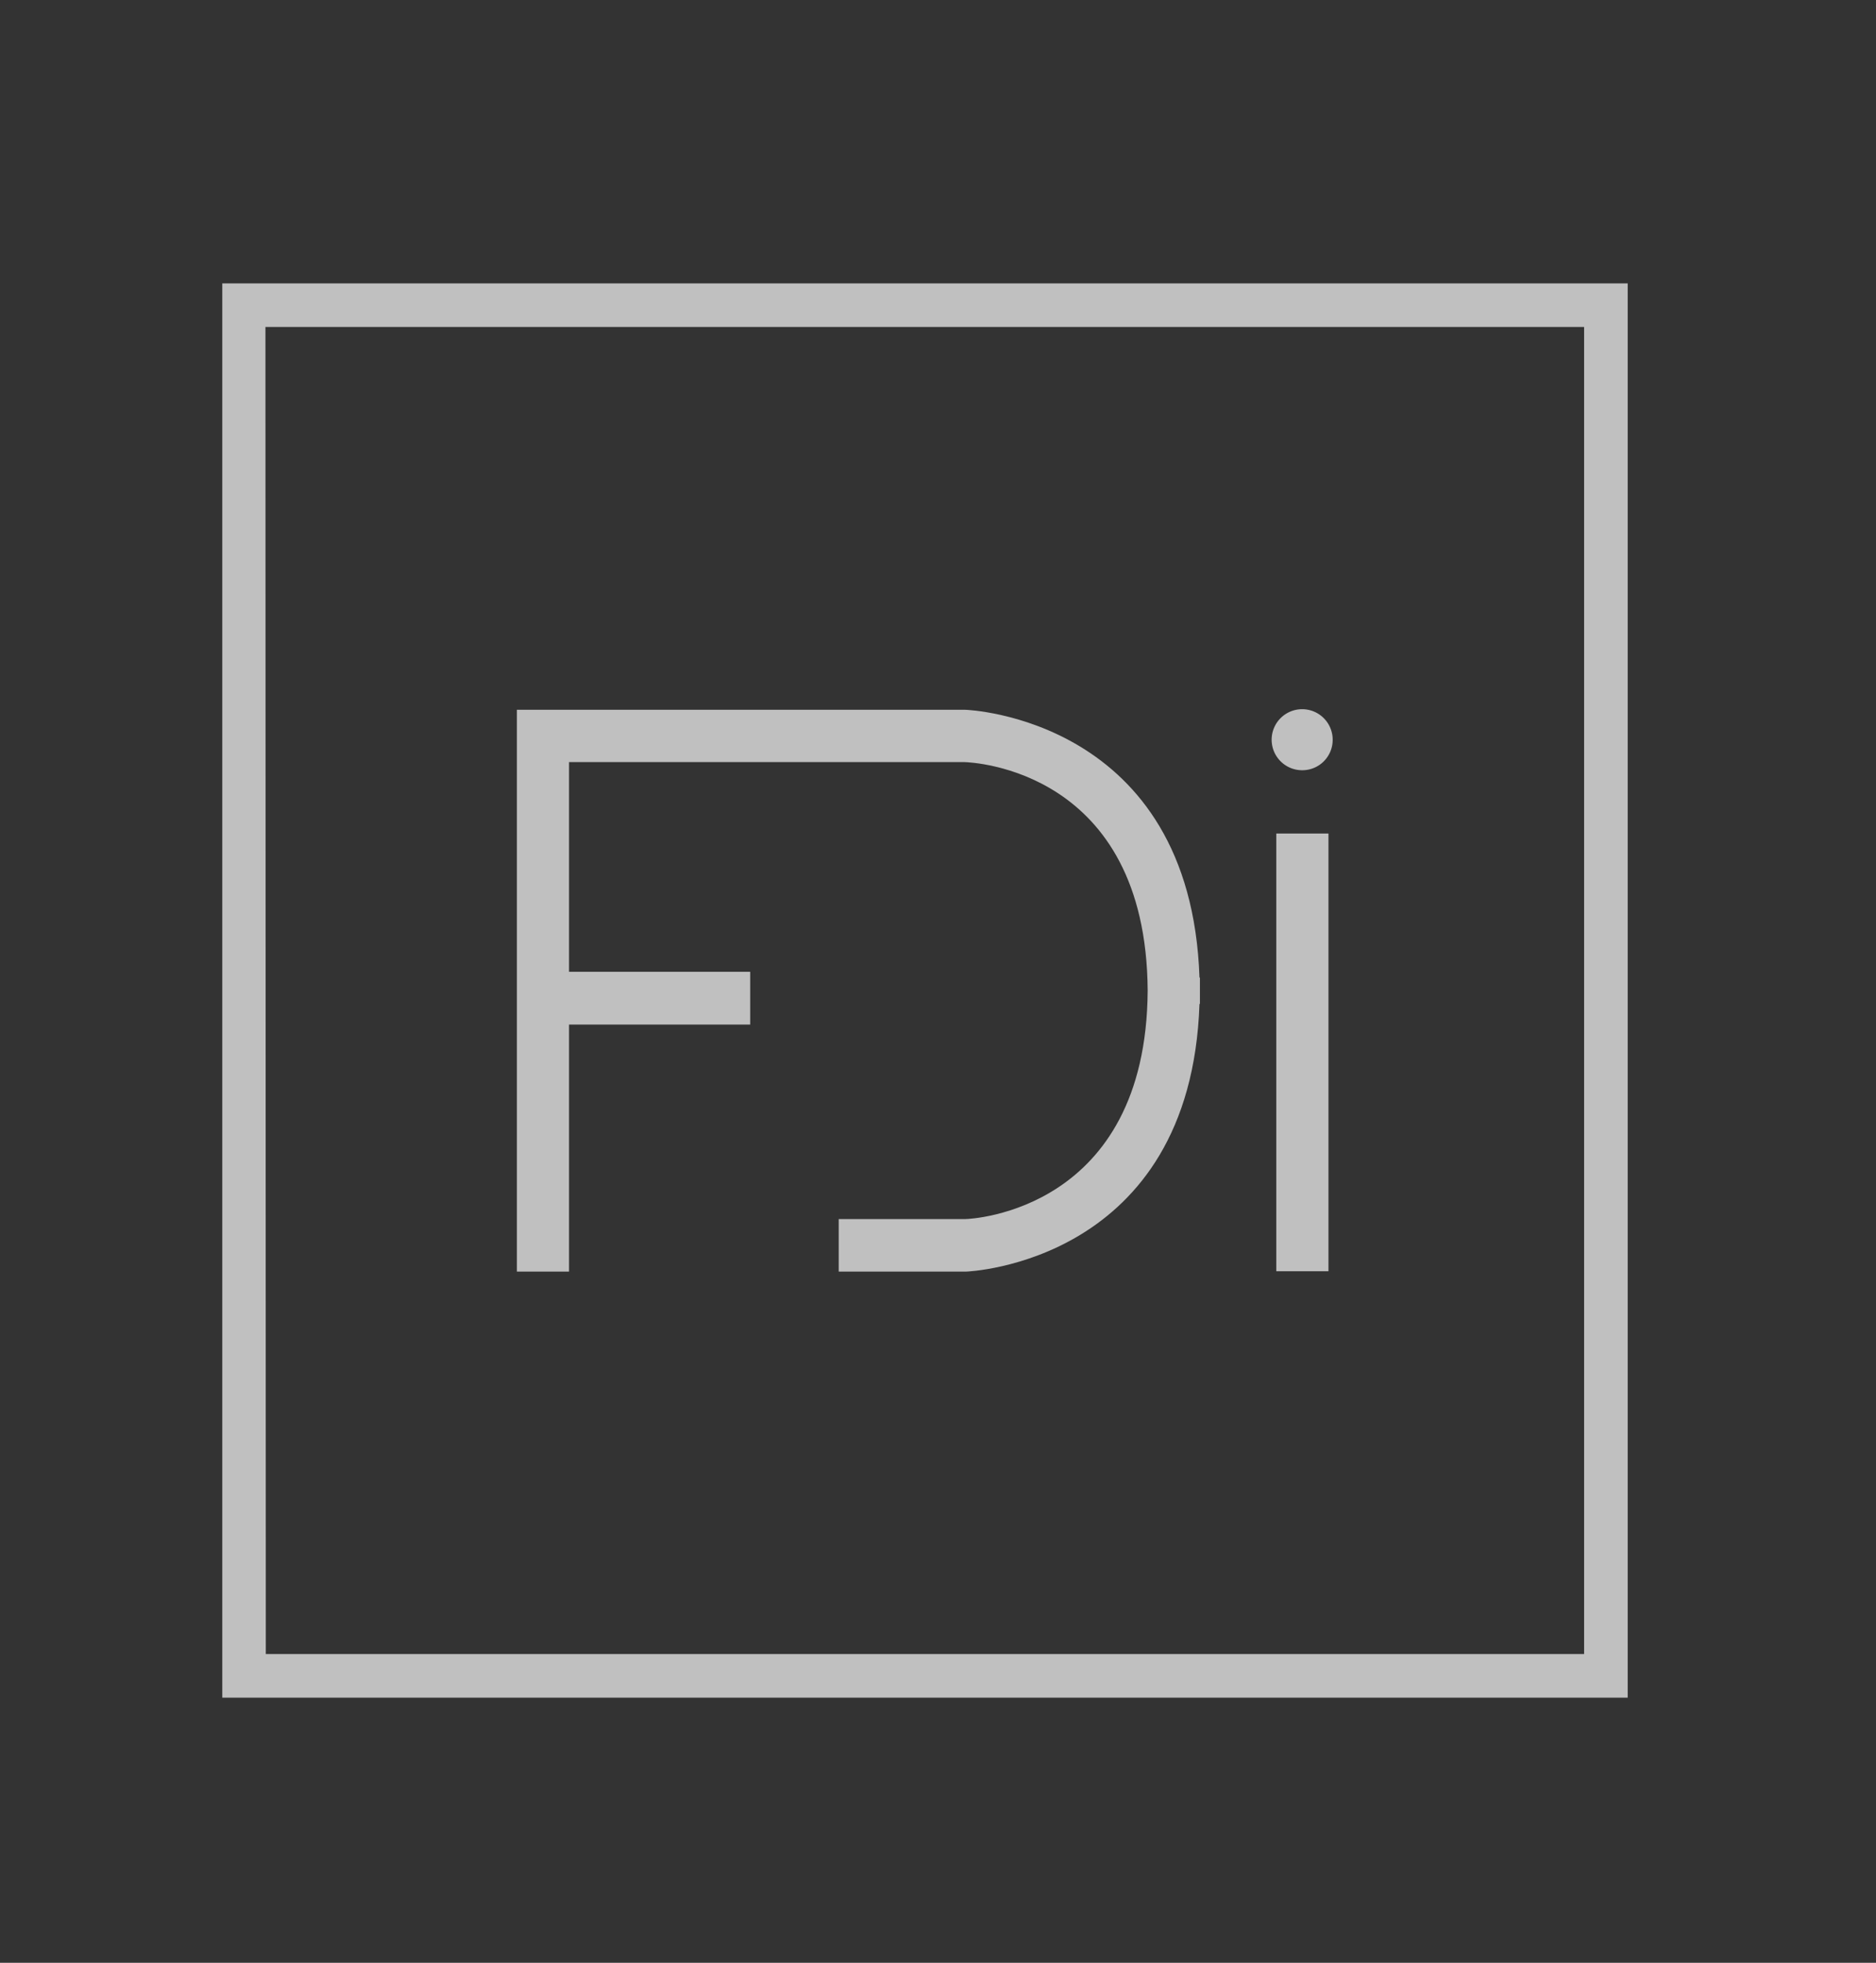 <svg id="Capa_1" data-name="Capa 1" xmlns="http://www.w3.org/2000/svg" viewBox="0 0 258.17 270.12"><rect x="0" y="0" width="258.17" height="270.12" fill="#333333" stroke="none"/><defs><style>.cls-1{opacity:0.69;}.cls-2{fill:#fff;}</style></defs><g class="cls-1"><path class="cls-2" d="M224,233.63H30.59V39H224Zm-187.42-6H218V45H36.53Z"/><path class="cls-2" d="M165.13,136c0,.12,0,.24,0,.36s0,.23,0,.36v1.44h-.06C163.87,173.8,133.22,175,132.9,175H115.42v-7.23h17.39c.93,0,24.94-1.18,25.13-31.44-.19-30.46-24.19-31.42-25.22-31.45H78.31v28.86h24.93V141H78.31v34H71.13V97.68h61.68c.41,0,31.06,1.21,32.26,36.86h.06Z"/><rect class="cls-2" x="175.64" y="114.71" width="7.18" height="60.24"/><path class="cls-2" d="M179.23,106a4.2,4.2,0,1,1,4.17-4.2A4.18,4.18,0,0,1,179.23,106Z"/></g></svg>